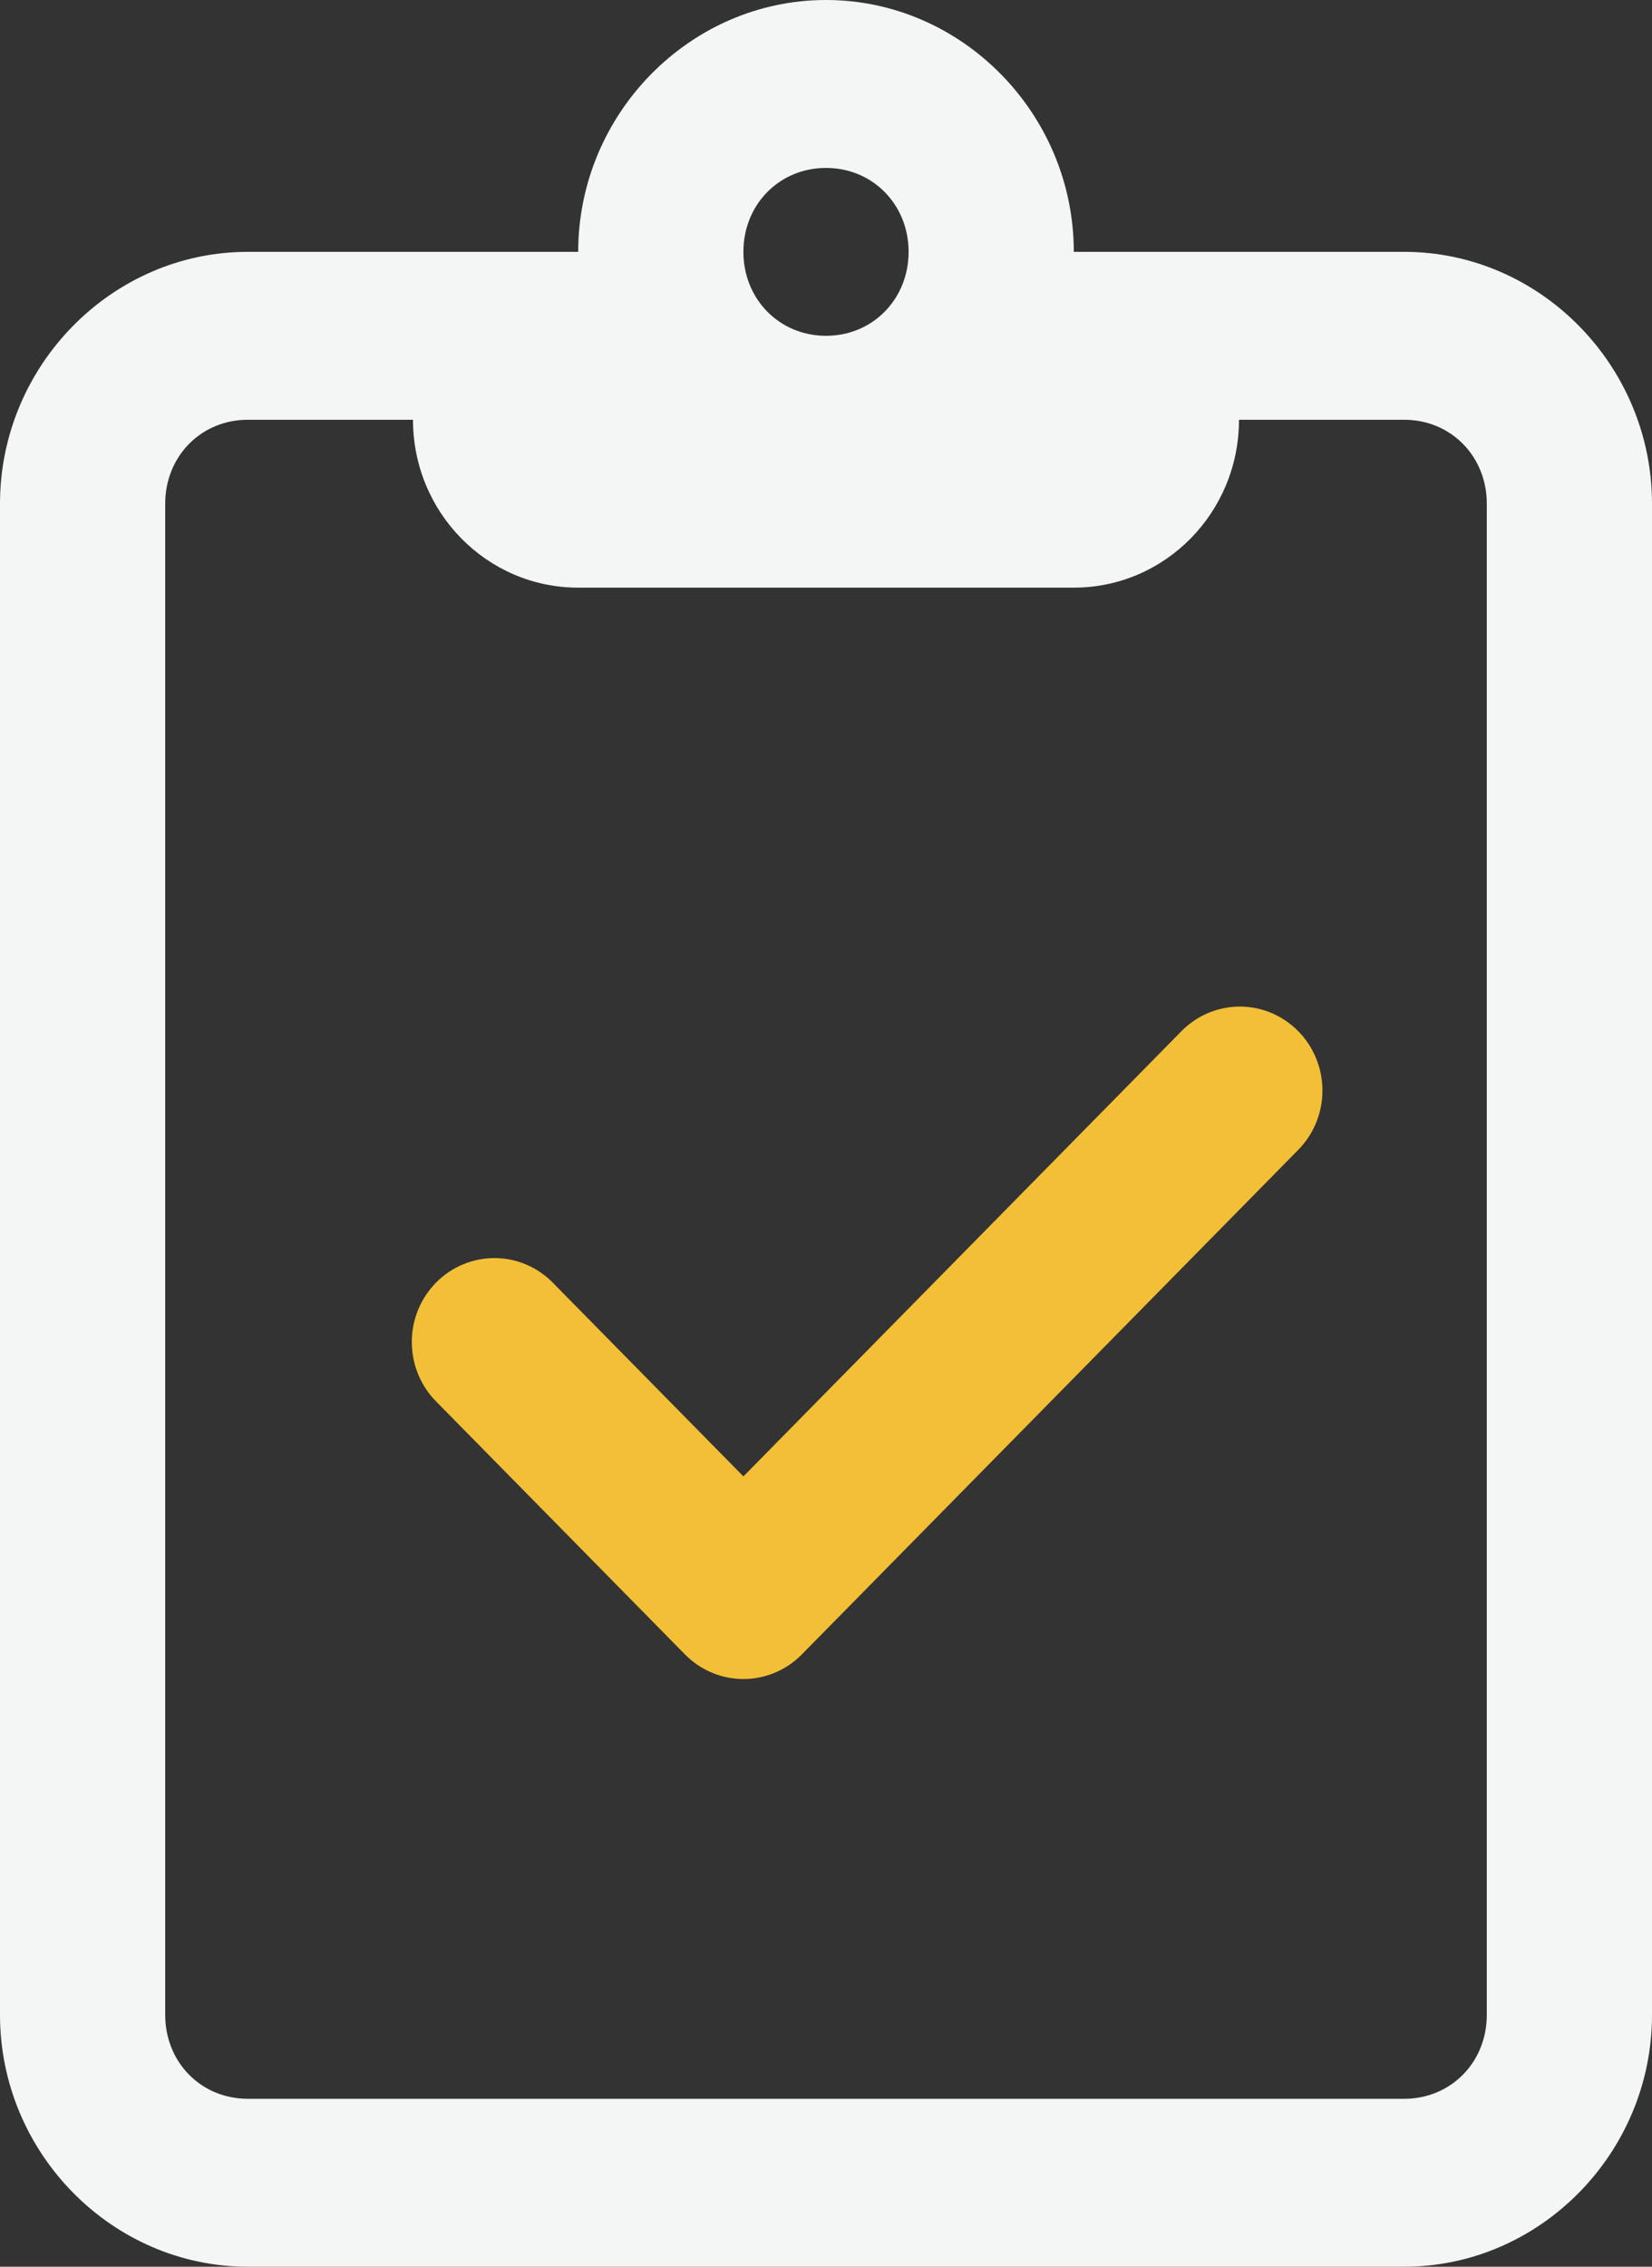 <svg width="35" height="48" viewBox="0 0 35 48" fill="none" xmlns="http://www.w3.org/2000/svg">
<rect x="0" y="0" width="35" height="48" fill="#333333" stroke="none"/>
<path d="M17.5 0C14.621 0 12.25 2.409 12.25 5.333H8.75H5.25C2.371 5.333 0 7.742 0 10.667V42.667C0 45.591 2.371 48 5.25 48H29.75C32.629 48 35 45.591 35 42.667V10.667C35 7.742 32.629 5.333 29.75 5.333H26.25H22.75C22.75 2.409 20.379 0 17.5 0ZM17.5 3.556C18.487 3.556 19.25 4.33 19.25 5.333C19.25 6.336 18.487 7.111 17.5 7.111C16.513 7.111 15.75 6.336 15.75 5.333C15.75 4.33 16.513 3.556 17.5 3.556ZM5.25 8.889H8.75C8.75 10.853 10.316 12.444 12.25 12.444H22.75C24.684 12.444 26.25 10.853 26.25 8.889H29.75C30.739 8.889 31.5 9.662 31.5 10.667V42.667C31.5 43.671 30.739 44.444 29.75 44.444H5.25C4.261 44.444 3.5 43.671 3.5 42.667V10.667C3.5 9.662 4.261 8.889 5.25 8.889Z" fill="#F3F6F4"/>
<path d="M26.216 21.316C25.761 21.33 25.33 21.523 25.013 21.854L15.75 31.264L11.737 27.188C11.576 27.017 11.383 26.881 11.169 26.787C10.955 26.693 10.725 26.643 10.493 26.641C10.26 26.639 10.029 26.683 9.813 26.773C9.598 26.862 9.402 26.994 9.237 27.162C9.073 27.329 8.942 27.528 8.854 27.747C8.766 27.966 8.722 28.2 8.725 28.437C8.727 28.674 8.776 28.907 8.868 29.124C8.961 29.341 9.095 29.538 9.263 29.701L14.513 35.035C14.841 35.368 15.286 35.555 15.75 35.555C16.214 35.555 16.659 35.368 16.987 35.035L27.487 24.368C27.74 24.118 27.913 23.797 27.983 23.446C28.053 23.095 28.017 22.73 27.879 22.4C27.742 22.07 27.509 21.79 27.212 21.597C26.916 21.403 26.568 21.305 26.216 21.316Z" fill="#F3BF36"/>
</svg>
